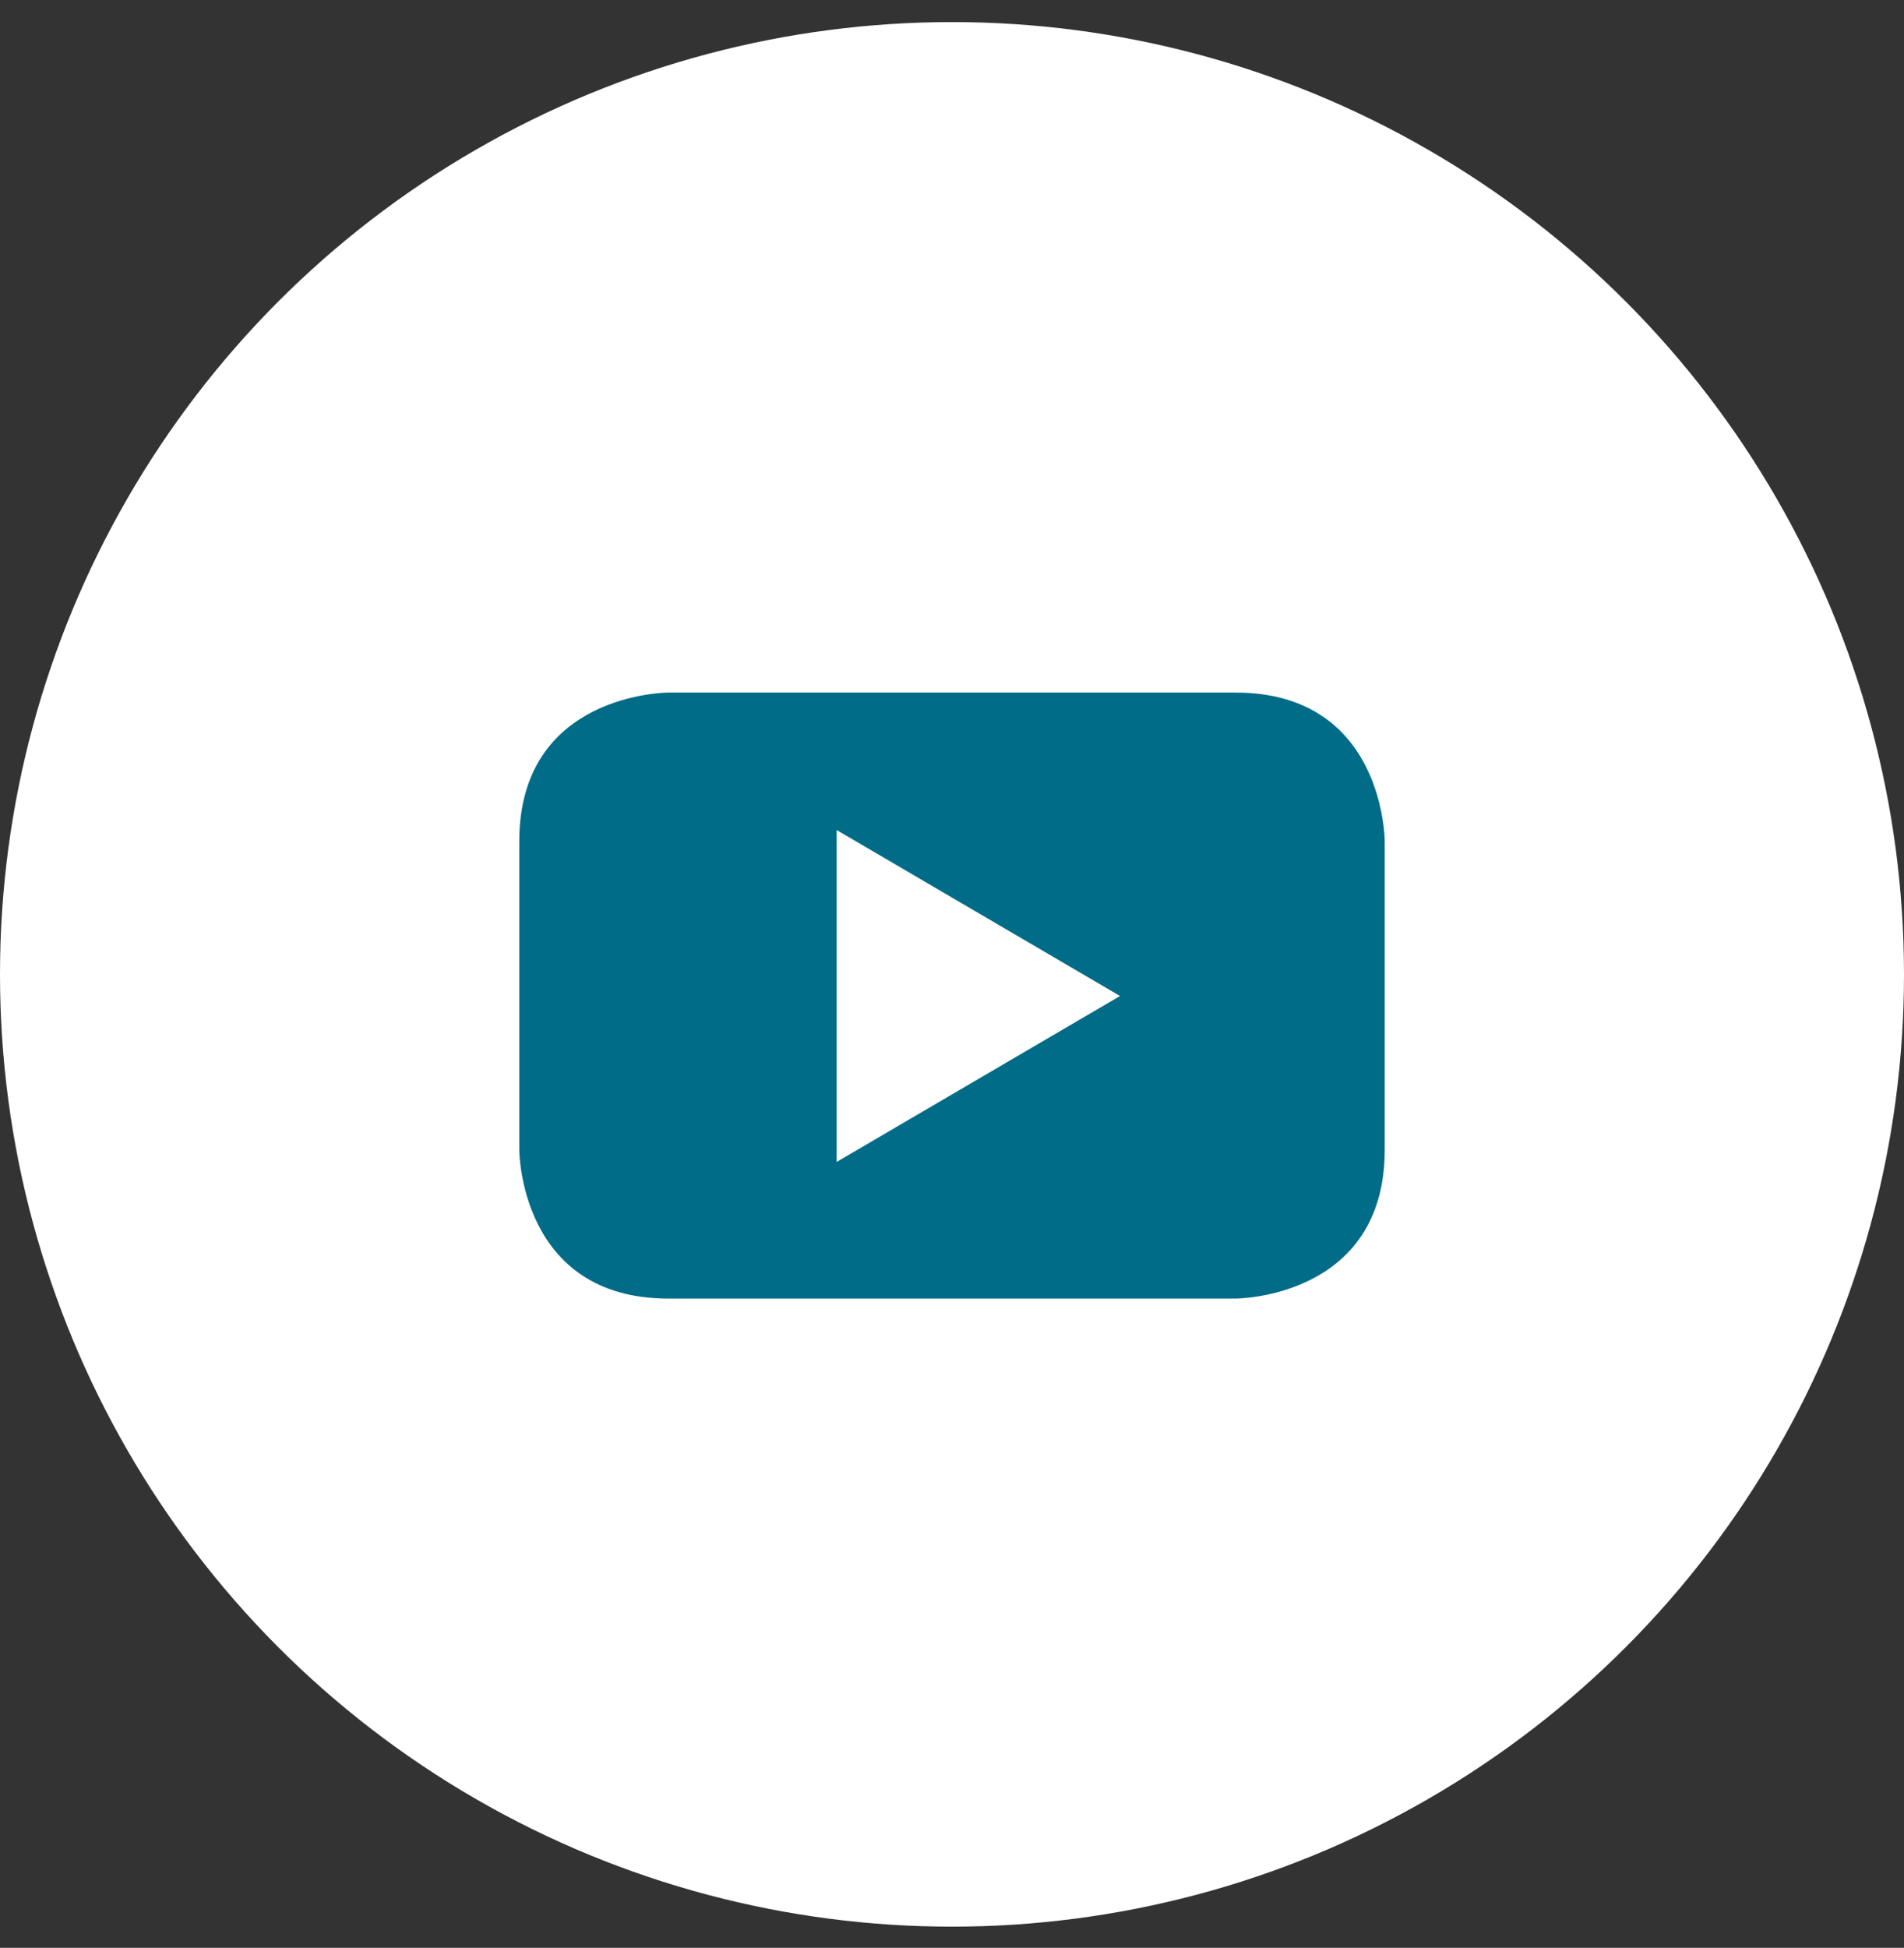 <?xml version="1.0" encoding="UTF-8" standalone="no"?>
<svg width="44px" height="45px" viewBox="0 0 44 45" version="1.1" xmlns="http://www.w3.org/2000/svg" xmlns:xlink="http://www.w3.org/1999/xlink">
    <rect x="0" y="0" width="44" height="45" fill="#333333" stroke="none"/>
    <!-- Generator: Sketch 43.2 (39069) - http://www.bohemiancoding.com/sketch -->
    <title>youtube-play</title>
    <desc>Created with Sketch.</desc>
    <defs></defs>
    <g id="Symbols" stroke="none" stroke-width="1" fill="none" fill-rule="evenodd">
        <g id="Footer" transform="translate(-985, -362)">
            <g id="Social-media" transform="translate(865, 362)">
                <g id="youtube-play" transform="translate(120, 0)">
                    <rect id="Rectangle" x="0" y="0" width="44" height="44"></rect>
                    <circle id="Oval" fill="#FFFFFF" cx="22" cy="22.51" r="22"></circle>
                    <path d="M32,26.564 L32,19.436 C32,19.436 32,16 28.553,16 L15.445,16 C15.445,16 12,16 12,19.436 L12,26.564 C12,26.564 12,30 15.445,30 L28.553,30 C28.553,30 32,30 32,26.564 M25.883,23.01 L19.335,26.843 L19.335,19.176 L25.883,23.01" id="Shape" fill="#006C88"></path>
                </g>
            </g>
        </g>
    </g>
</svg>